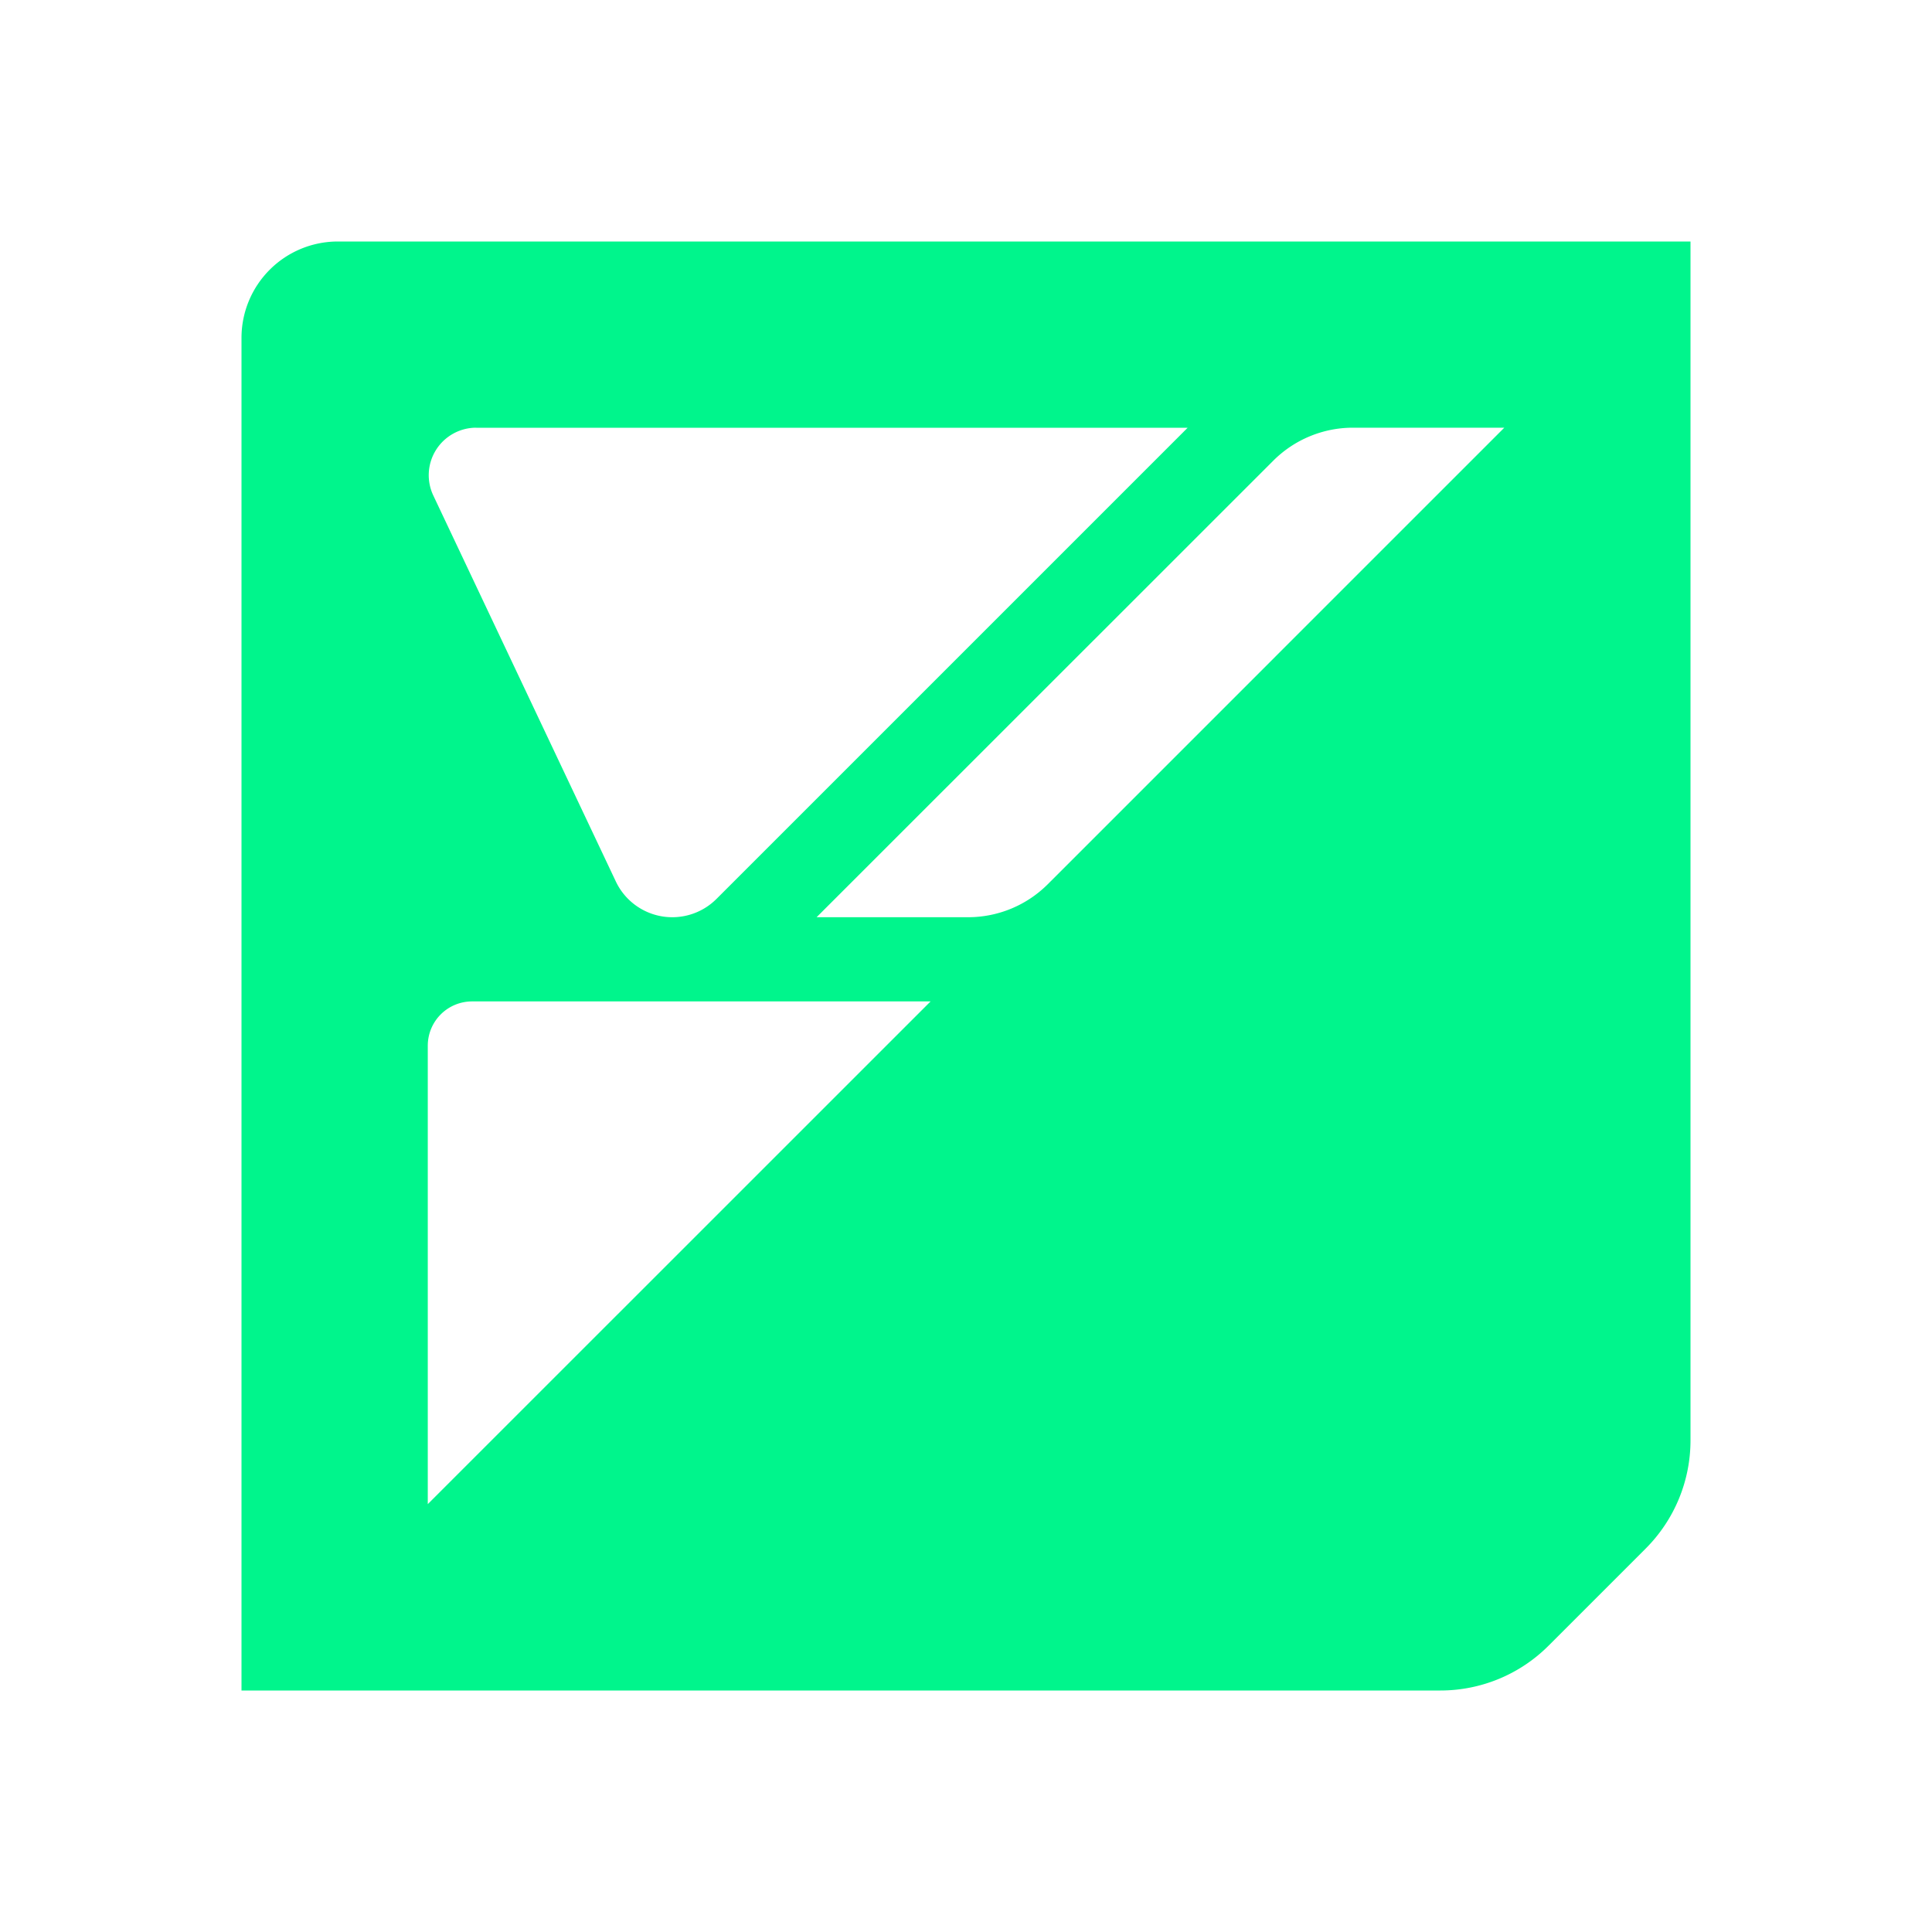 <svg xmlns="http://www.w3.org/2000/svg" width="1em" height="1em" viewBox="0 0 24 24"><path fill="#00F58C" d="M4.197 3A1.197 1.197 0 0 0 3 4.197V21h14.893c.504 0 .988-.2 1.344-.557l1.206-1.206A1.9 1.9 0 0 0 21 17.893V3zm1.72 2.314h8.836l-5.854 5.854a.776.776 0 0 1-1.248-.216L5.383 6.156a.59.59 0 0 1 .534-.843m-.603 13.372V12.99a.55.55 0 0 1 .55-.55h5.696zm7.698-7.697a1.4 1.4 0 0 1-.982.406h-1.886L15.82 5.72a1.4 1.4 0 0 1 .981-.407h1.886z"/></svg>